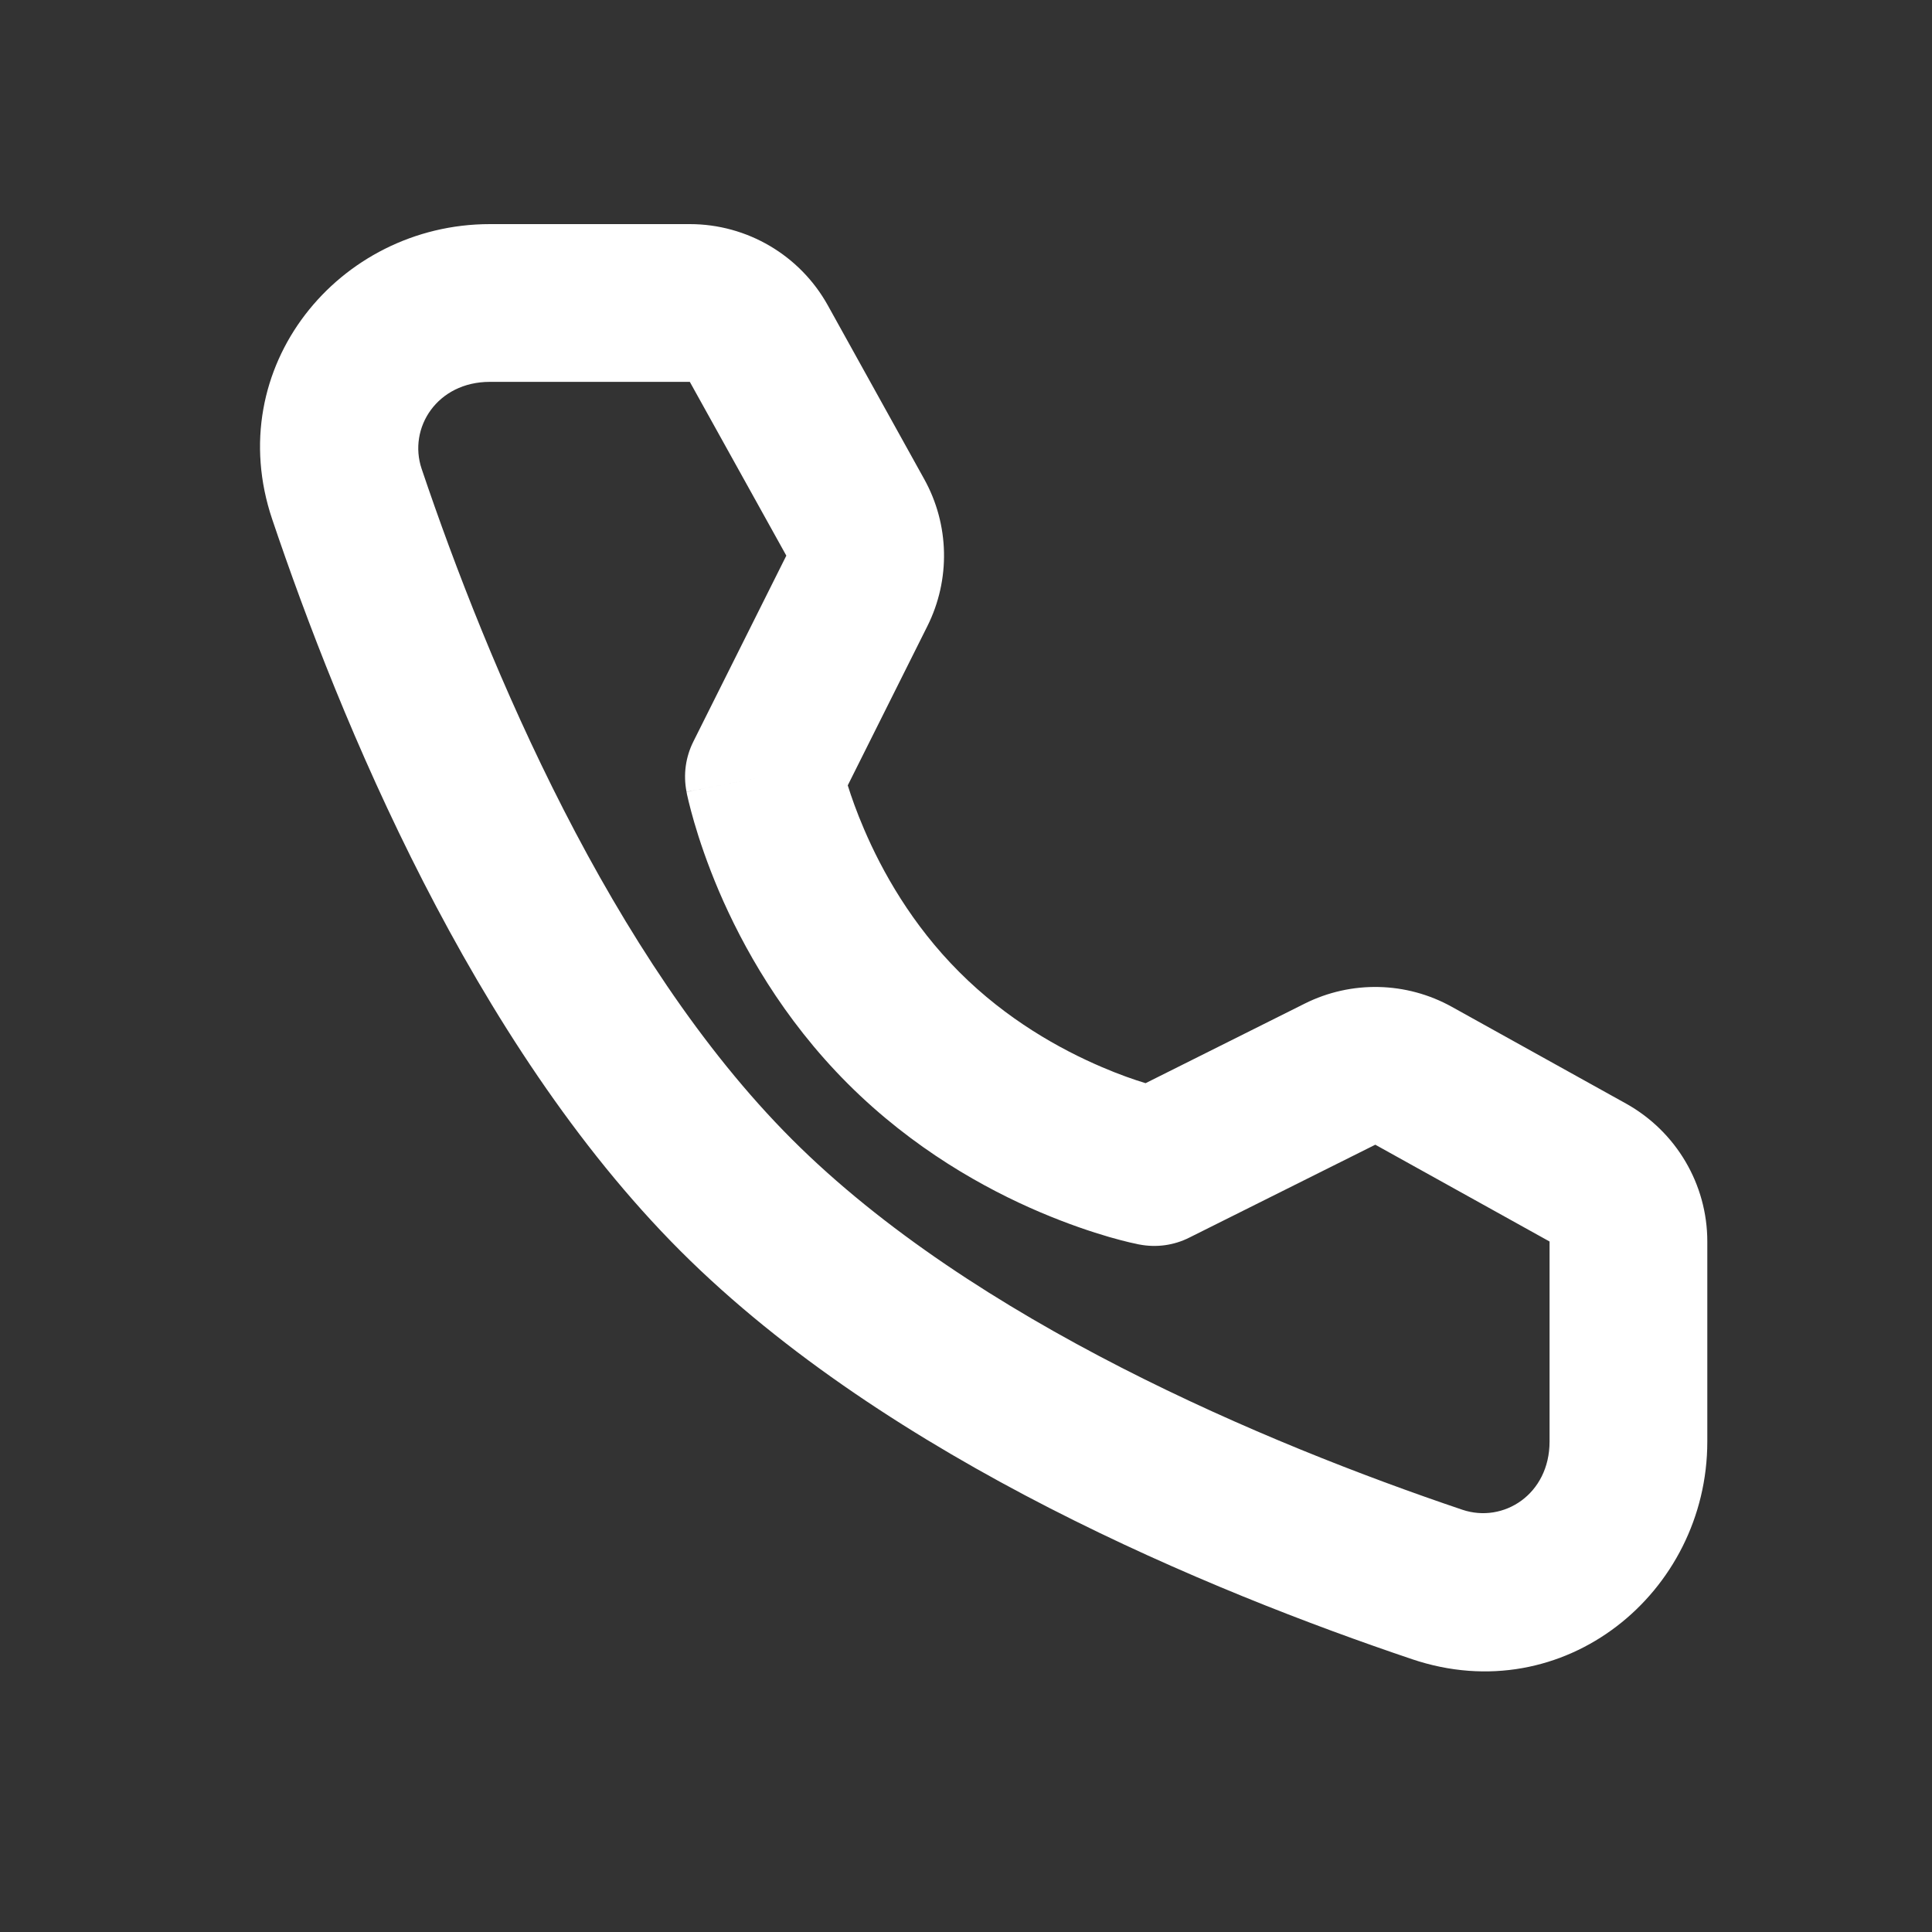 <svg width="20" height="20" viewBox="0 0 20 20" fill="none" xmlns="http://www.w3.org/2000/svg">
<rect x="0" y="0" width="20" height="20" fill="#333333" stroke="none"/>
<path fill-rule="evenodd" clip-rule="evenodd" d="M5.071 3.953C4.526 3.953 4.222 4.429 4.365 4.854C5.052 6.89 6.322 9.918 8.199 11.795C10.076 13.672 13.104 14.942 15.139 15.629C15.565 15.772 16.041 15.468 16.041 14.923V12.852L14.237 11.85L12.313 12.811C12.153 12.892 11.971 12.917 11.795 12.883L11.948 12.081C11.795 12.883 11.795 12.883 11.795 12.883L11.792 12.883L11.79 12.882L11.782 12.881L11.762 12.876C11.745 12.873 11.724 12.868 11.697 12.862C11.644 12.849 11.57 12.831 11.481 12.805C11.302 12.753 11.055 12.671 10.768 12.549C10.199 12.307 9.453 11.895 8.776 11.218C8.099 10.541 7.686 9.794 7.442 9.224C7.32 8.937 7.238 8.69 7.186 8.511C7.16 8.421 7.141 8.348 7.128 8.294C7.122 8.267 7.117 8.246 7.113 8.229L7.109 8.209L7.108 8.202L7.107 8.199L7.107 8.198C7.107 8.197 7.107 8.197 7.908 8.041L7.107 8.197C7.072 8.02 7.097 7.837 7.178 7.676L8.14 5.752L7.141 3.953L5.071 3.953ZM8.776 8.13C8.813 8.249 8.868 8.405 8.944 8.582C9.131 9.02 9.441 9.574 9.931 10.063C10.42 10.553 10.972 10.861 11.408 11.047C11.585 11.123 11.74 11.177 11.859 11.213L13.507 10.389C13.507 10.389 13.507 10.389 13.507 10.389C13.989 10.148 14.559 10.161 15.03 10.423L16.834 11.425C17.352 11.714 17.674 12.26 17.674 12.852V14.923C17.674 16.488 16.191 17.707 14.618 17.176C12.548 16.478 9.206 15.111 7.044 12.95C4.883 10.788 3.516 7.446 2.818 5.376C2.287 3.803 3.506 2.32 5.071 2.32H7.141C7.734 2.32 8.281 2.642 8.569 3.16L9.567 4.959C9.829 5.43 9.841 6 9.6 6.482C9.6 6.482 9.6 6.482 9.6 6.482L8.776 8.13Z" fill="#FFFFFF"/>
</svg>
